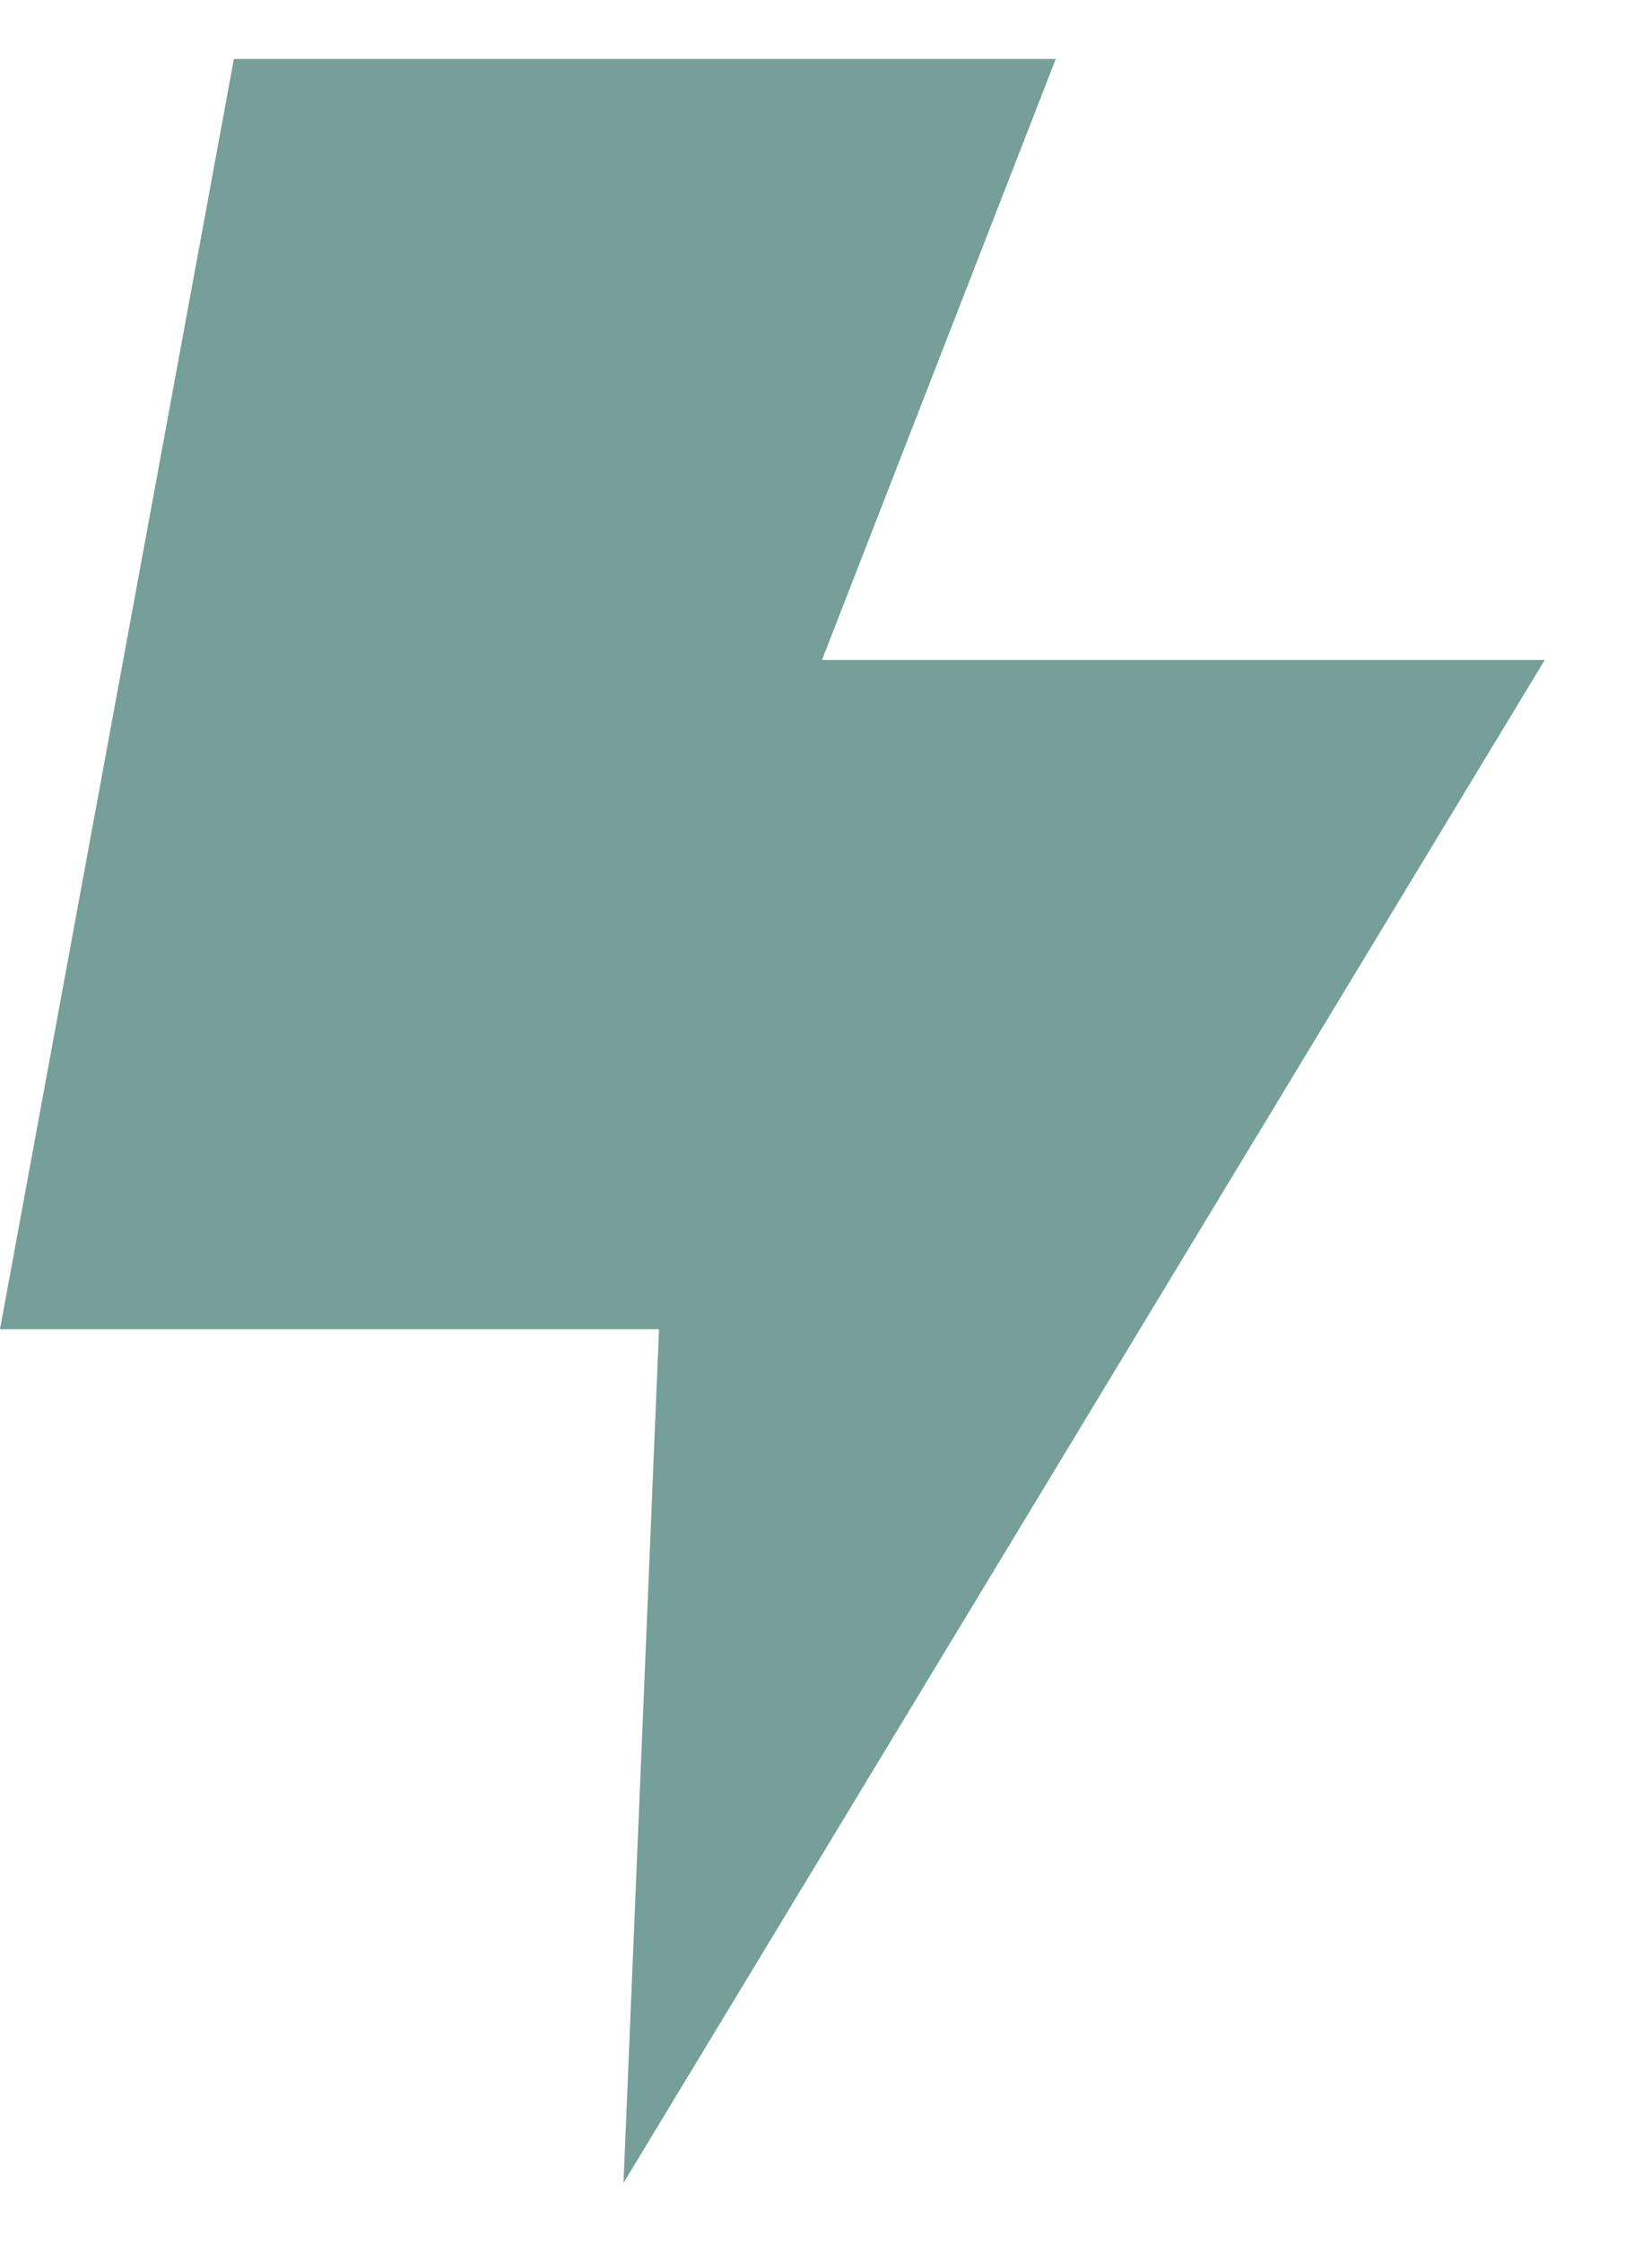 <svg width="14" height="19" viewBox="0 0 14 19" fill="#759f98" xmlns="http://www.w3.org/2000/svg">
<path fill-rule="evenodd" clip-rule="evenodd" d="M0 11.265L1.982 0.5H8.947L6.966 5.593H13.091L5.284 18.5L5.585 11.265H0Z" fill="#759f98"/>
</svg>
